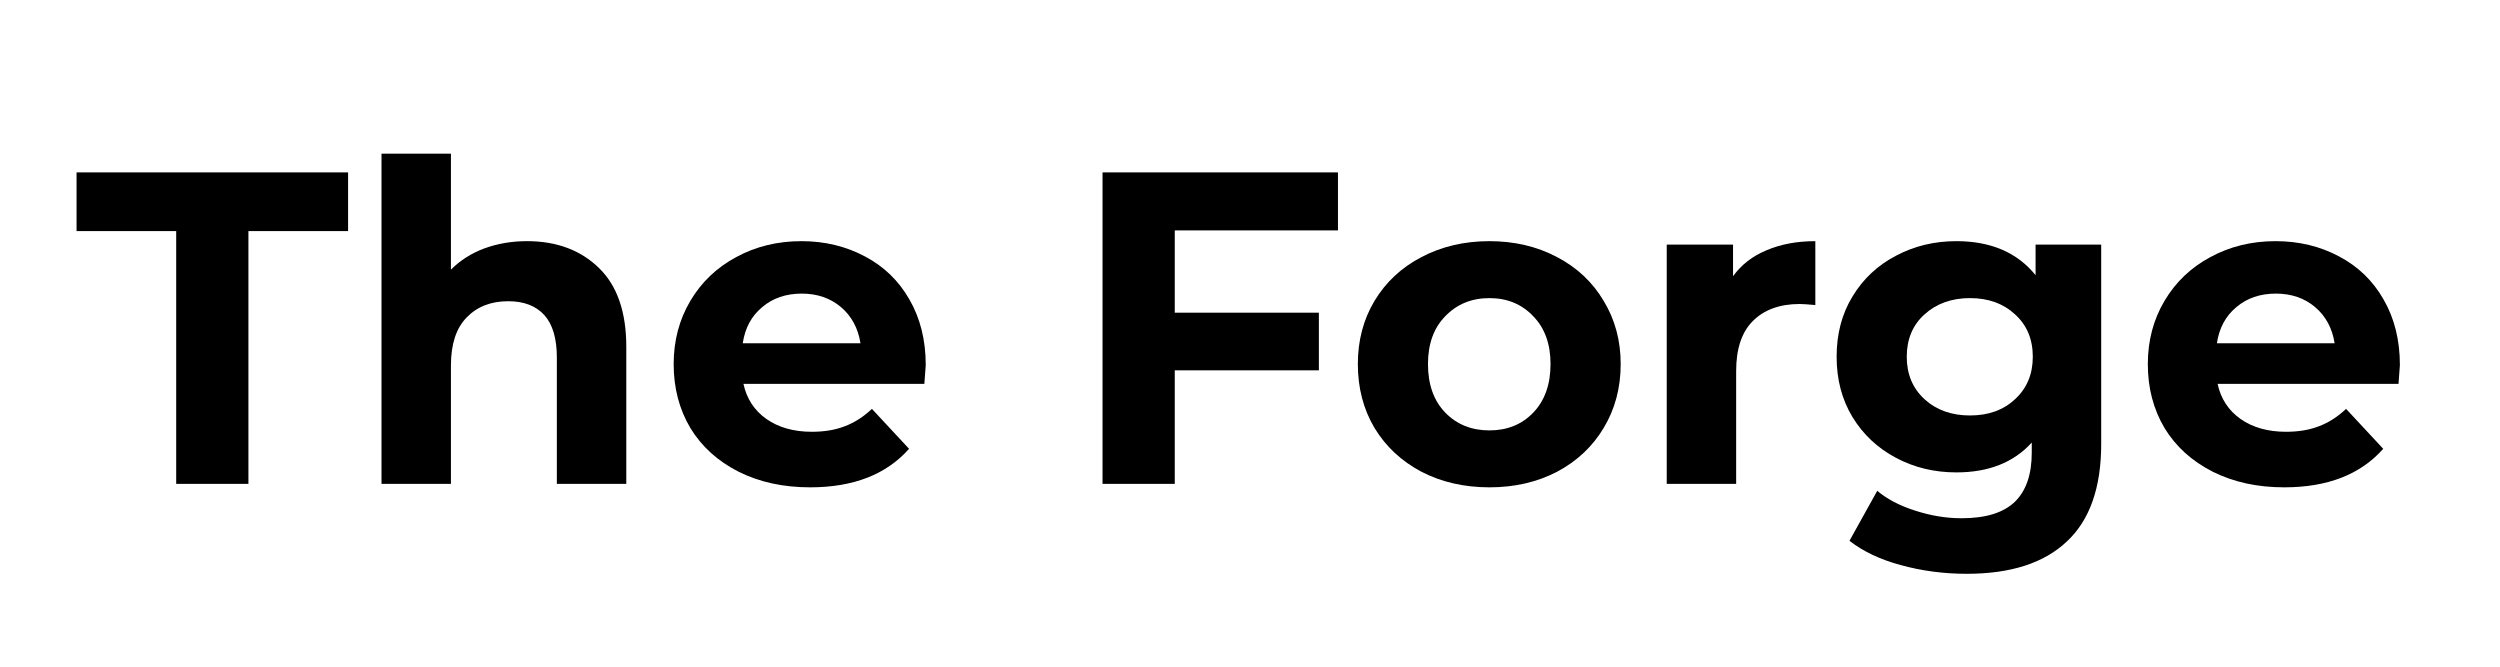 <svg xmlns="http://www.w3.org/2000/svg" xmlns:xlink="http://www.w3.org/1999/xlink" width="150" zoomAndPan="magnify" viewBox="0 0 112.5 30" height="40" preserveAspectRatio="xMidYMid meet" version="1.2"><defs/><g id="8918d0fb51"><g style="fill:#000000;fill-opacity:1;"><g transform="translate(3.367, 21.774)"><path style="stroke:none" d="M 4.562 -11.375 L 0.078 -11.375 L 0.078 -14.016 L 12.297 -14.016 L 12.297 -11.375 L 7.812 -11.375 L 7.812 0 L 4.562 0 Z M 4.562 -11.375 "/></g></g><g style="fill:#000000;fill-opacity:1;"><g transform="translate(15.73, 21.774)"><path style="stroke:none" d="M 7.984 -10.922 C 9.316 -10.922 10.395 -10.52 11.219 -9.719 C 12.039 -8.926 12.453 -7.742 12.453 -6.172 L 12.453 0 L 9.328 0 L 9.328 -5.688 C 9.328 -6.539 9.141 -7.176 8.766 -7.594 C 8.391 -8.008 7.848 -8.219 7.141 -8.219 C 6.359 -8.219 5.734 -7.973 5.266 -7.484 C 4.797 -7.004 4.562 -6.285 4.562 -5.328 L 4.562 0 L 1.438 0 L 1.438 -14.859 L 4.562 -14.859 L 4.562 -9.641 C 4.977 -10.055 5.477 -10.375 6.062 -10.594 C 6.656 -10.812 7.297 -10.922 7.984 -10.922 Z M 7.984 -10.922 "/></g></g><g style="fill:#000000;fill-opacity:1;"><g transform="translate(29.674, 21.774)"><path style="stroke:none" d="M 11.984 -5.344 C 11.984 -5.301 11.961 -5.02 11.922 -4.5 L 3.781 -4.5 C 3.926 -3.832 4.27 -3.305 4.812 -2.922 C 5.363 -2.535 6.047 -2.344 6.859 -2.344 C 7.422 -2.344 7.914 -2.426 8.344 -2.594 C 8.781 -2.758 9.188 -3.02 9.562 -3.375 L 11.234 -1.578 C 10.211 -0.422 8.727 0.156 6.781 0.156 C 5.57 0.156 4.5 -0.078 3.562 -0.547 C 2.625 -1.023 1.898 -1.68 1.391 -2.516 C 0.891 -3.359 0.641 -4.316 0.641 -5.391 C 0.641 -6.441 0.891 -7.391 1.391 -8.234 C 1.891 -9.078 2.578 -9.734 3.453 -10.203 C 4.328 -10.68 5.305 -10.922 6.391 -10.922 C 7.441 -10.922 8.395 -10.691 9.25 -10.234 C 10.102 -9.785 10.77 -9.141 11.25 -8.297 C 11.738 -7.453 11.984 -6.469 11.984 -5.344 Z M 6.406 -8.562 C 5.695 -8.562 5.102 -8.359 4.625 -7.953 C 4.145 -7.555 3.852 -7.016 3.75 -6.328 L 9.047 -6.328 C 8.941 -7.004 8.648 -7.547 8.172 -7.953 C 7.691 -8.359 7.102 -8.562 6.406 -8.562 Z M 6.406 -8.562 "/></g></g><g style="fill:#000000;fill-opacity:1;"><g transform="translate(42.297, 21.774)"><path style="stroke:none" d=""/></g></g><g style="fill:#000000;fill-opacity:1;"><g transform="translate(47.958, 21.774)"><path style="stroke:none" d="M 4.906 -11.406 L 4.906 -7.703 L 11.391 -7.703 L 11.391 -5.109 L 4.906 -5.109 L 4.906 0 L 1.656 0 L 1.656 -14.016 L 12.25 -14.016 L 12.25 -11.406 Z M 4.906 -11.406 "/></g></g><g style="fill:#000000;fill-opacity:1;"><g transform="translate(60.462, 21.774)"><path style="stroke:none" d="M 6.562 0.156 C 5.426 0.156 4.406 -0.078 3.5 -0.547 C 2.602 -1.023 1.898 -1.68 1.391 -2.516 C 0.891 -3.359 0.641 -4.316 0.641 -5.391 C 0.641 -6.453 0.891 -7.398 1.391 -8.234 C 1.898 -9.078 2.602 -9.734 3.5 -10.203 C 4.406 -10.68 5.426 -10.922 6.562 -10.922 C 7.695 -10.922 8.711 -10.68 9.609 -10.203 C 10.504 -9.734 11.203 -9.078 11.703 -8.234 C 12.211 -7.398 12.469 -6.453 12.469 -5.391 C 12.469 -4.316 12.211 -3.359 11.703 -2.516 C 11.203 -1.68 10.504 -1.023 9.609 -0.547 C 8.711 -0.078 7.695 0.156 6.562 0.156 Z M 6.562 -2.406 C 7.363 -2.406 8.02 -2.672 8.531 -3.203 C 9.051 -3.742 9.312 -4.473 9.312 -5.391 C 9.312 -6.297 9.051 -7.016 8.531 -7.547 C 8.02 -8.086 7.363 -8.359 6.562 -8.359 C 5.758 -8.359 5.098 -8.086 4.578 -7.547 C 4.055 -7.016 3.797 -6.297 3.797 -5.391 C 3.797 -4.473 4.055 -3.742 4.578 -3.203 C 5.098 -2.672 5.758 -2.406 6.562 -2.406 Z M 6.562 -2.406 "/></g></g><g style="fill:#000000;fill-opacity:1;"><g transform="translate(73.565, 21.774)"><path style="stroke:none" d="M 4.422 -9.344 C 4.797 -9.863 5.301 -10.254 5.938 -10.516 C 6.57 -10.785 7.301 -10.922 8.125 -10.922 L 8.125 -8.047 C 7.781 -8.078 7.547 -8.094 7.422 -8.094 C 6.523 -8.094 5.82 -7.836 5.312 -7.328 C 4.812 -6.828 4.562 -6.078 4.562 -5.078 L 4.562 0 L 1.438 0 L 1.438 -10.766 L 4.422 -10.766 Z M 4.422 -9.344 "/></g></g><g style="fill:#000000;fill-opacity:1;"><g transform="translate(82.007, 21.774)"><path style="stroke:none" d="M 12.547 -10.766 L 12.547 -1.797 C 12.547 0.172 12.031 1.633 11 2.594 C 9.977 3.562 8.477 4.047 6.5 4.047 C 5.457 4.047 4.469 3.914 3.531 3.656 C 2.602 3.406 1.832 3.039 1.219 2.562 L 2.469 0.312 C 2.914 0.688 3.484 0.984 4.172 1.203 C 4.867 1.43 5.566 1.547 6.266 1.547 C 7.348 1.547 8.145 1.301 8.656 0.812 C 9.164 0.32 9.422 -0.414 9.422 -1.406 L 9.422 -1.859 C 8.609 -0.961 7.477 -0.516 6.031 -0.516 C 5.039 -0.516 4.133 -0.734 3.312 -1.172 C 2.488 -1.609 1.836 -2.219 1.359 -3 C 0.879 -3.789 0.641 -4.695 0.641 -5.719 C 0.641 -6.75 0.879 -7.656 1.359 -8.438 C 1.836 -9.227 2.488 -9.836 3.312 -10.266 C 4.133 -10.703 5.039 -10.922 6.031 -10.922 C 7.582 -10.922 8.77 -10.41 9.594 -9.391 L 9.594 -10.766 Z M 6.641 -3.078 C 7.473 -3.078 8.148 -3.32 8.672 -3.812 C 9.203 -4.301 9.469 -4.938 9.469 -5.719 C 9.469 -6.508 9.203 -7.145 8.672 -7.625 C 8.148 -8.113 7.473 -8.359 6.641 -8.359 C 5.816 -8.359 5.133 -8.113 4.594 -7.625 C 4.062 -7.145 3.797 -6.508 3.797 -5.719 C 3.797 -4.938 4.062 -4.301 4.594 -3.812 C 5.133 -3.32 5.816 -3.078 6.641 -3.078 Z M 6.641 -3.078 "/></g></g><g style="fill:#000000;fill-opacity:1;"><g transform="translate(96.011, 21.774)"><path style="stroke:none" d="M 11.984 -5.344 C 11.984 -5.301 11.961 -5.02 11.922 -4.5 L 3.781 -4.5 C 3.926 -3.832 4.27 -3.305 4.812 -2.922 C 5.363 -2.535 6.047 -2.344 6.859 -2.344 C 7.422 -2.344 7.914 -2.426 8.344 -2.594 C 8.781 -2.758 9.188 -3.02 9.562 -3.375 L 11.234 -1.578 C 10.211 -0.422 8.727 0.156 6.781 0.156 C 5.57 0.156 4.5 -0.078 3.562 -0.547 C 2.625 -1.023 1.898 -1.68 1.391 -2.516 C 0.891 -3.359 0.641 -4.316 0.641 -5.391 C 0.641 -6.441 0.891 -7.391 1.391 -8.234 C 1.891 -9.078 2.578 -9.734 3.453 -10.203 C 4.328 -10.68 5.305 -10.922 6.391 -10.922 C 7.441 -10.922 8.395 -10.691 9.25 -10.234 C 10.102 -9.785 10.77 -9.141 11.25 -8.297 C 11.738 -7.453 11.984 -6.469 11.984 -5.344 Z M 6.406 -8.562 C 5.695 -8.562 5.102 -8.359 4.625 -7.953 C 4.145 -7.555 3.852 -7.016 3.75 -6.328 L 9.047 -6.328 C 8.941 -7.004 8.648 -7.547 8.172 -7.953 C 7.691 -8.359 7.102 -8.562 6.406 -8.562 Z M 6.406 -8.562 "/></g></g></g></svg>